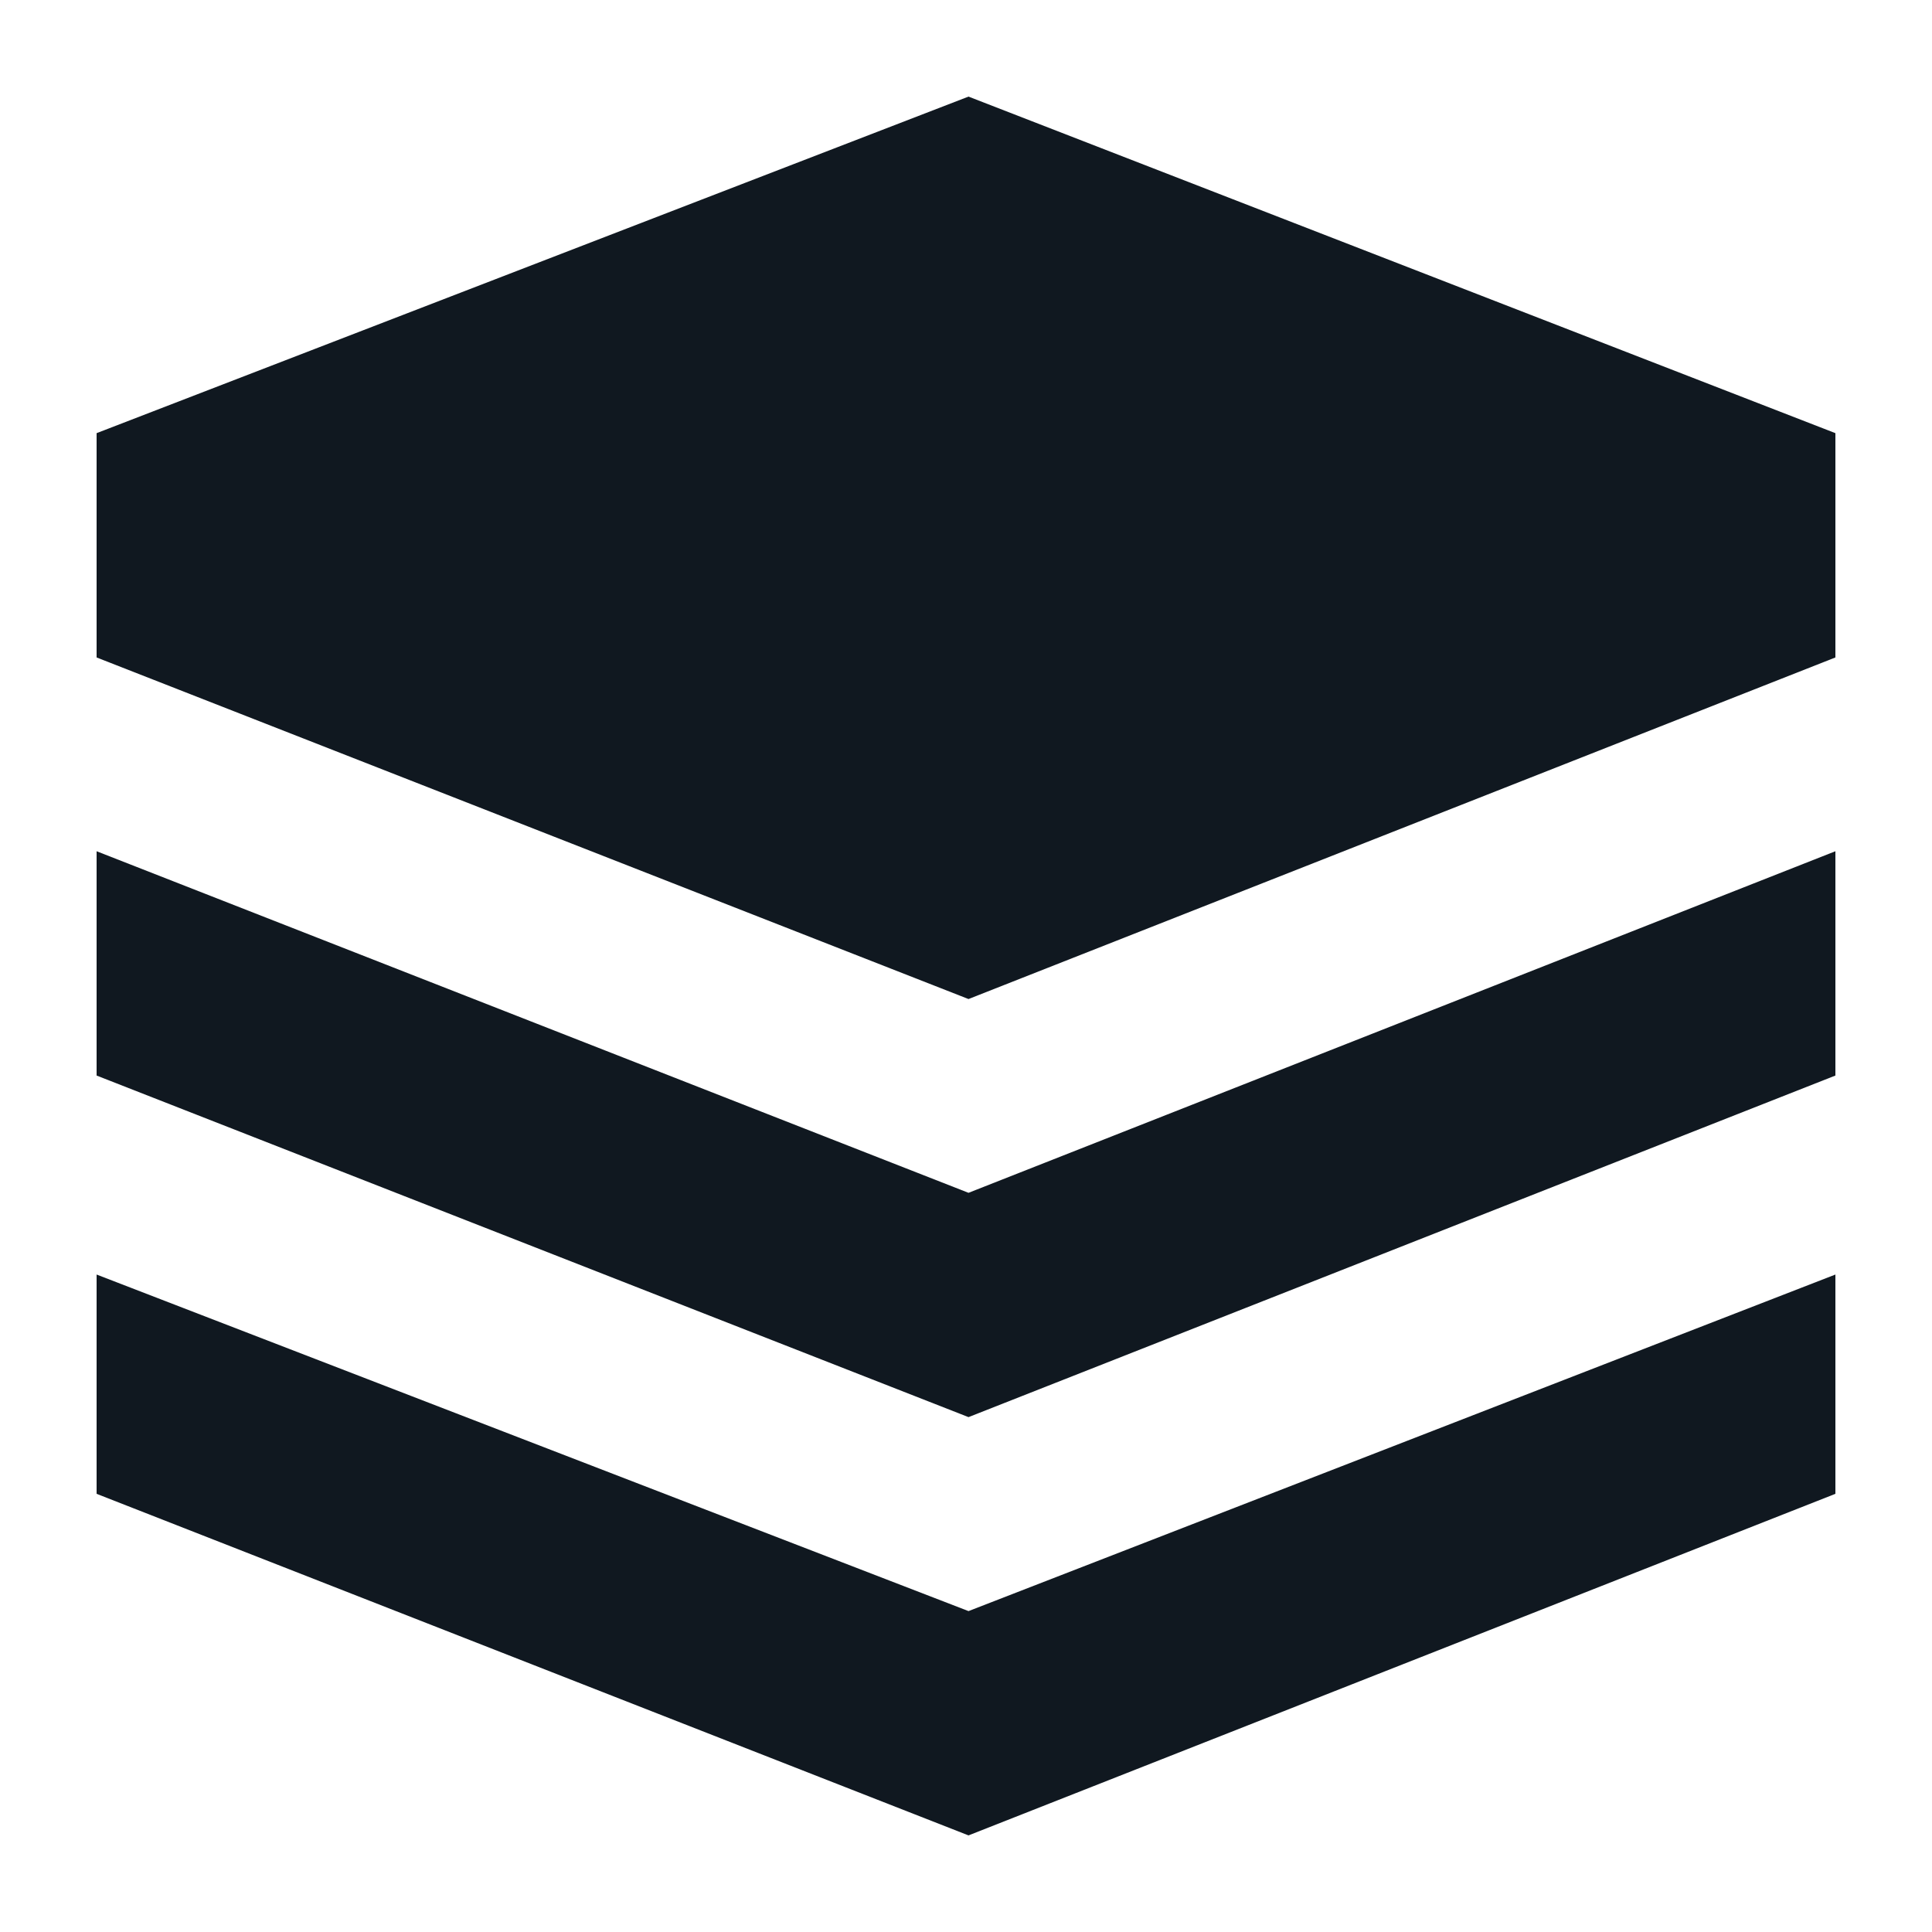 <?xml version="1.0" encoding="UTF-8"?><svg id="a" xmlns="http://www.w3.org/2000/svg" width="100" height="100" viewBox="0 0 100 100"><path d="M50.13,5L5,22.42v11.61l45.13,17.68,44.87-17.68v-11.61L50.13,5ZM5,65.97v11.35l45.13,17.68,44.87-17.68v-11.35l-44.87,17.42L5,65.97Z" fill="#101820" stroke-width="0"/><path d="M5,44.06v11.61l45.13,17.68,44.87-17.68v-11.61l-44.87,17.68L5,44.06Z" fill="#101820" stroke-width="0"/></svg>